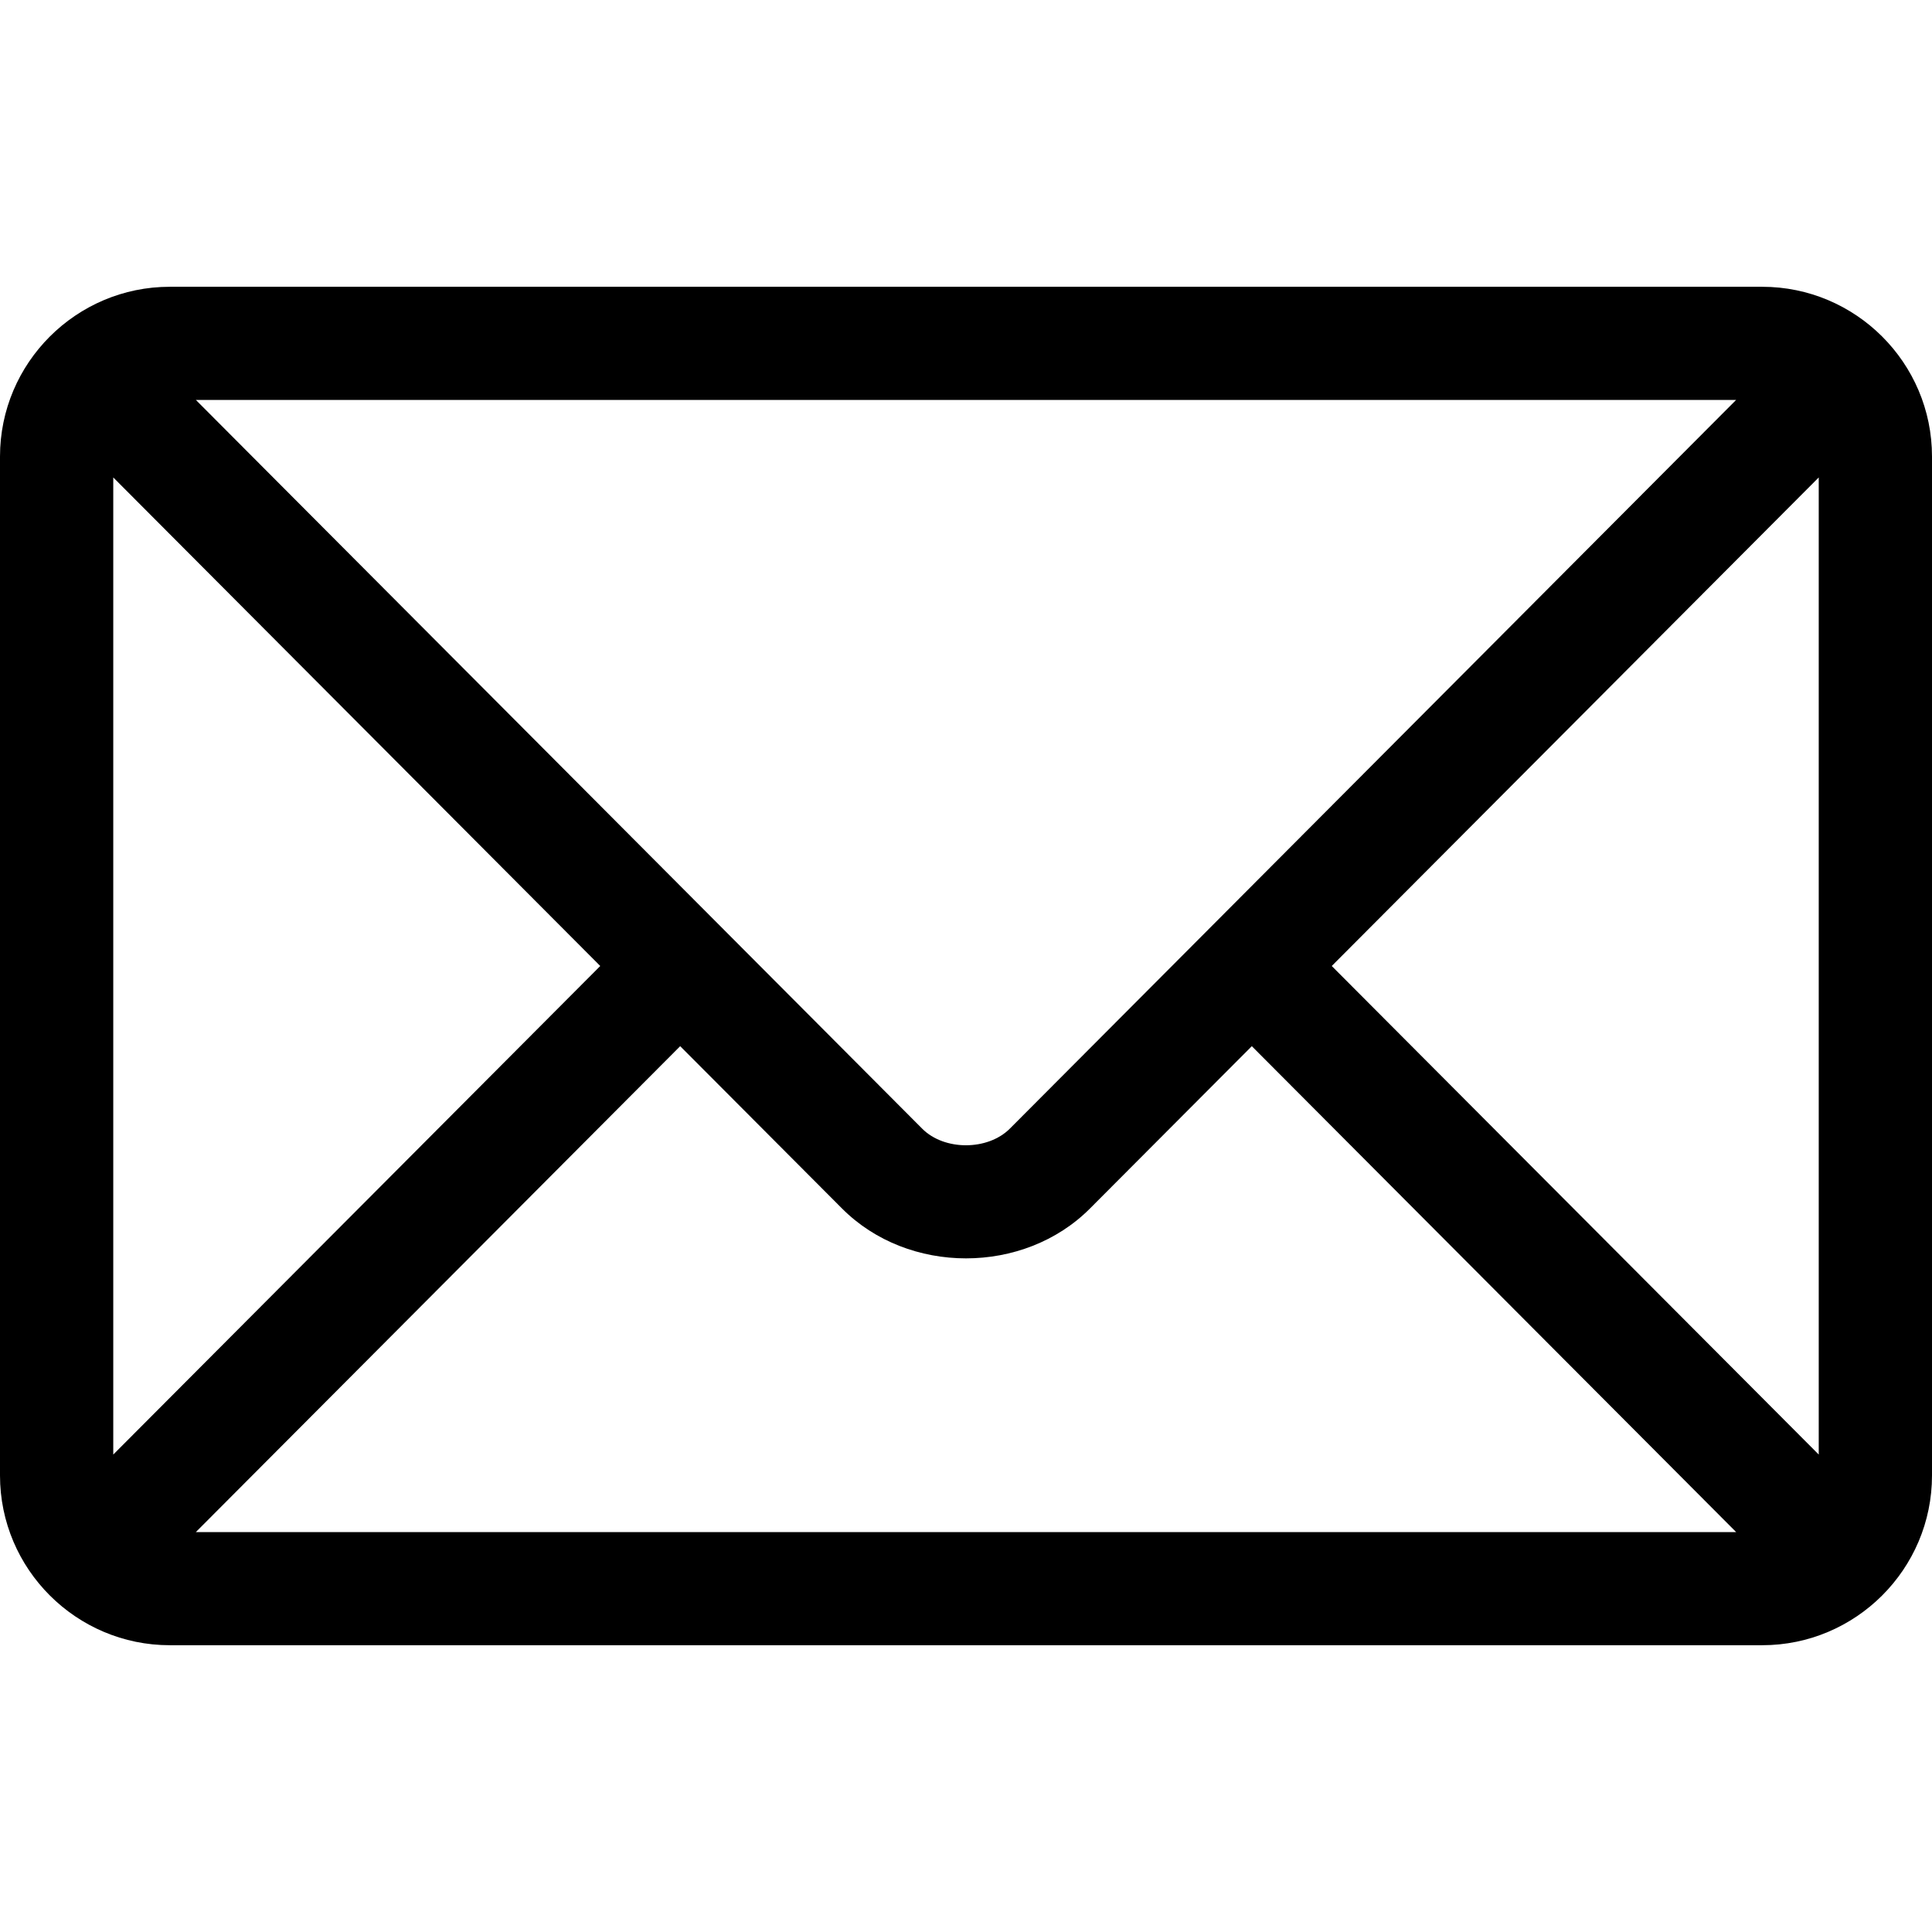 <svg width="16" height="16" viewBox="0 0 16 16" fill="none" xmlns="http://www.w3.org/2000/svg">
<path d="M14.594 2.375H1.406C0.632 2.375 0 3.005 0 3.781V12.219C0 12.996 0.633 13.625 1.406 13.625H14.594C15.368 13.625 16 12.995 16 12.219V3.781C16 3.004 15.367 2.375 14.594 2.375ZM14.378 3.312C13.923 3.769 8.583 9.127 8.363 9.347C8.18 9.53 7.82 9.531 7.637 9.347L1.622 3.312H14.378ZM0.938 12.046V3.954L4.971 8L0.938 12.046ZM1.622 12.688L5.633 8.664L6.973 10.008C7.522 10.559 8.478 10.559 9.027 10.008L10.367 8.664L14.378 12.688H1.622ZM15.062 12.046L11.029 8L15.062 3.954V12.046Z" fill="#000000"/>
</svg>
